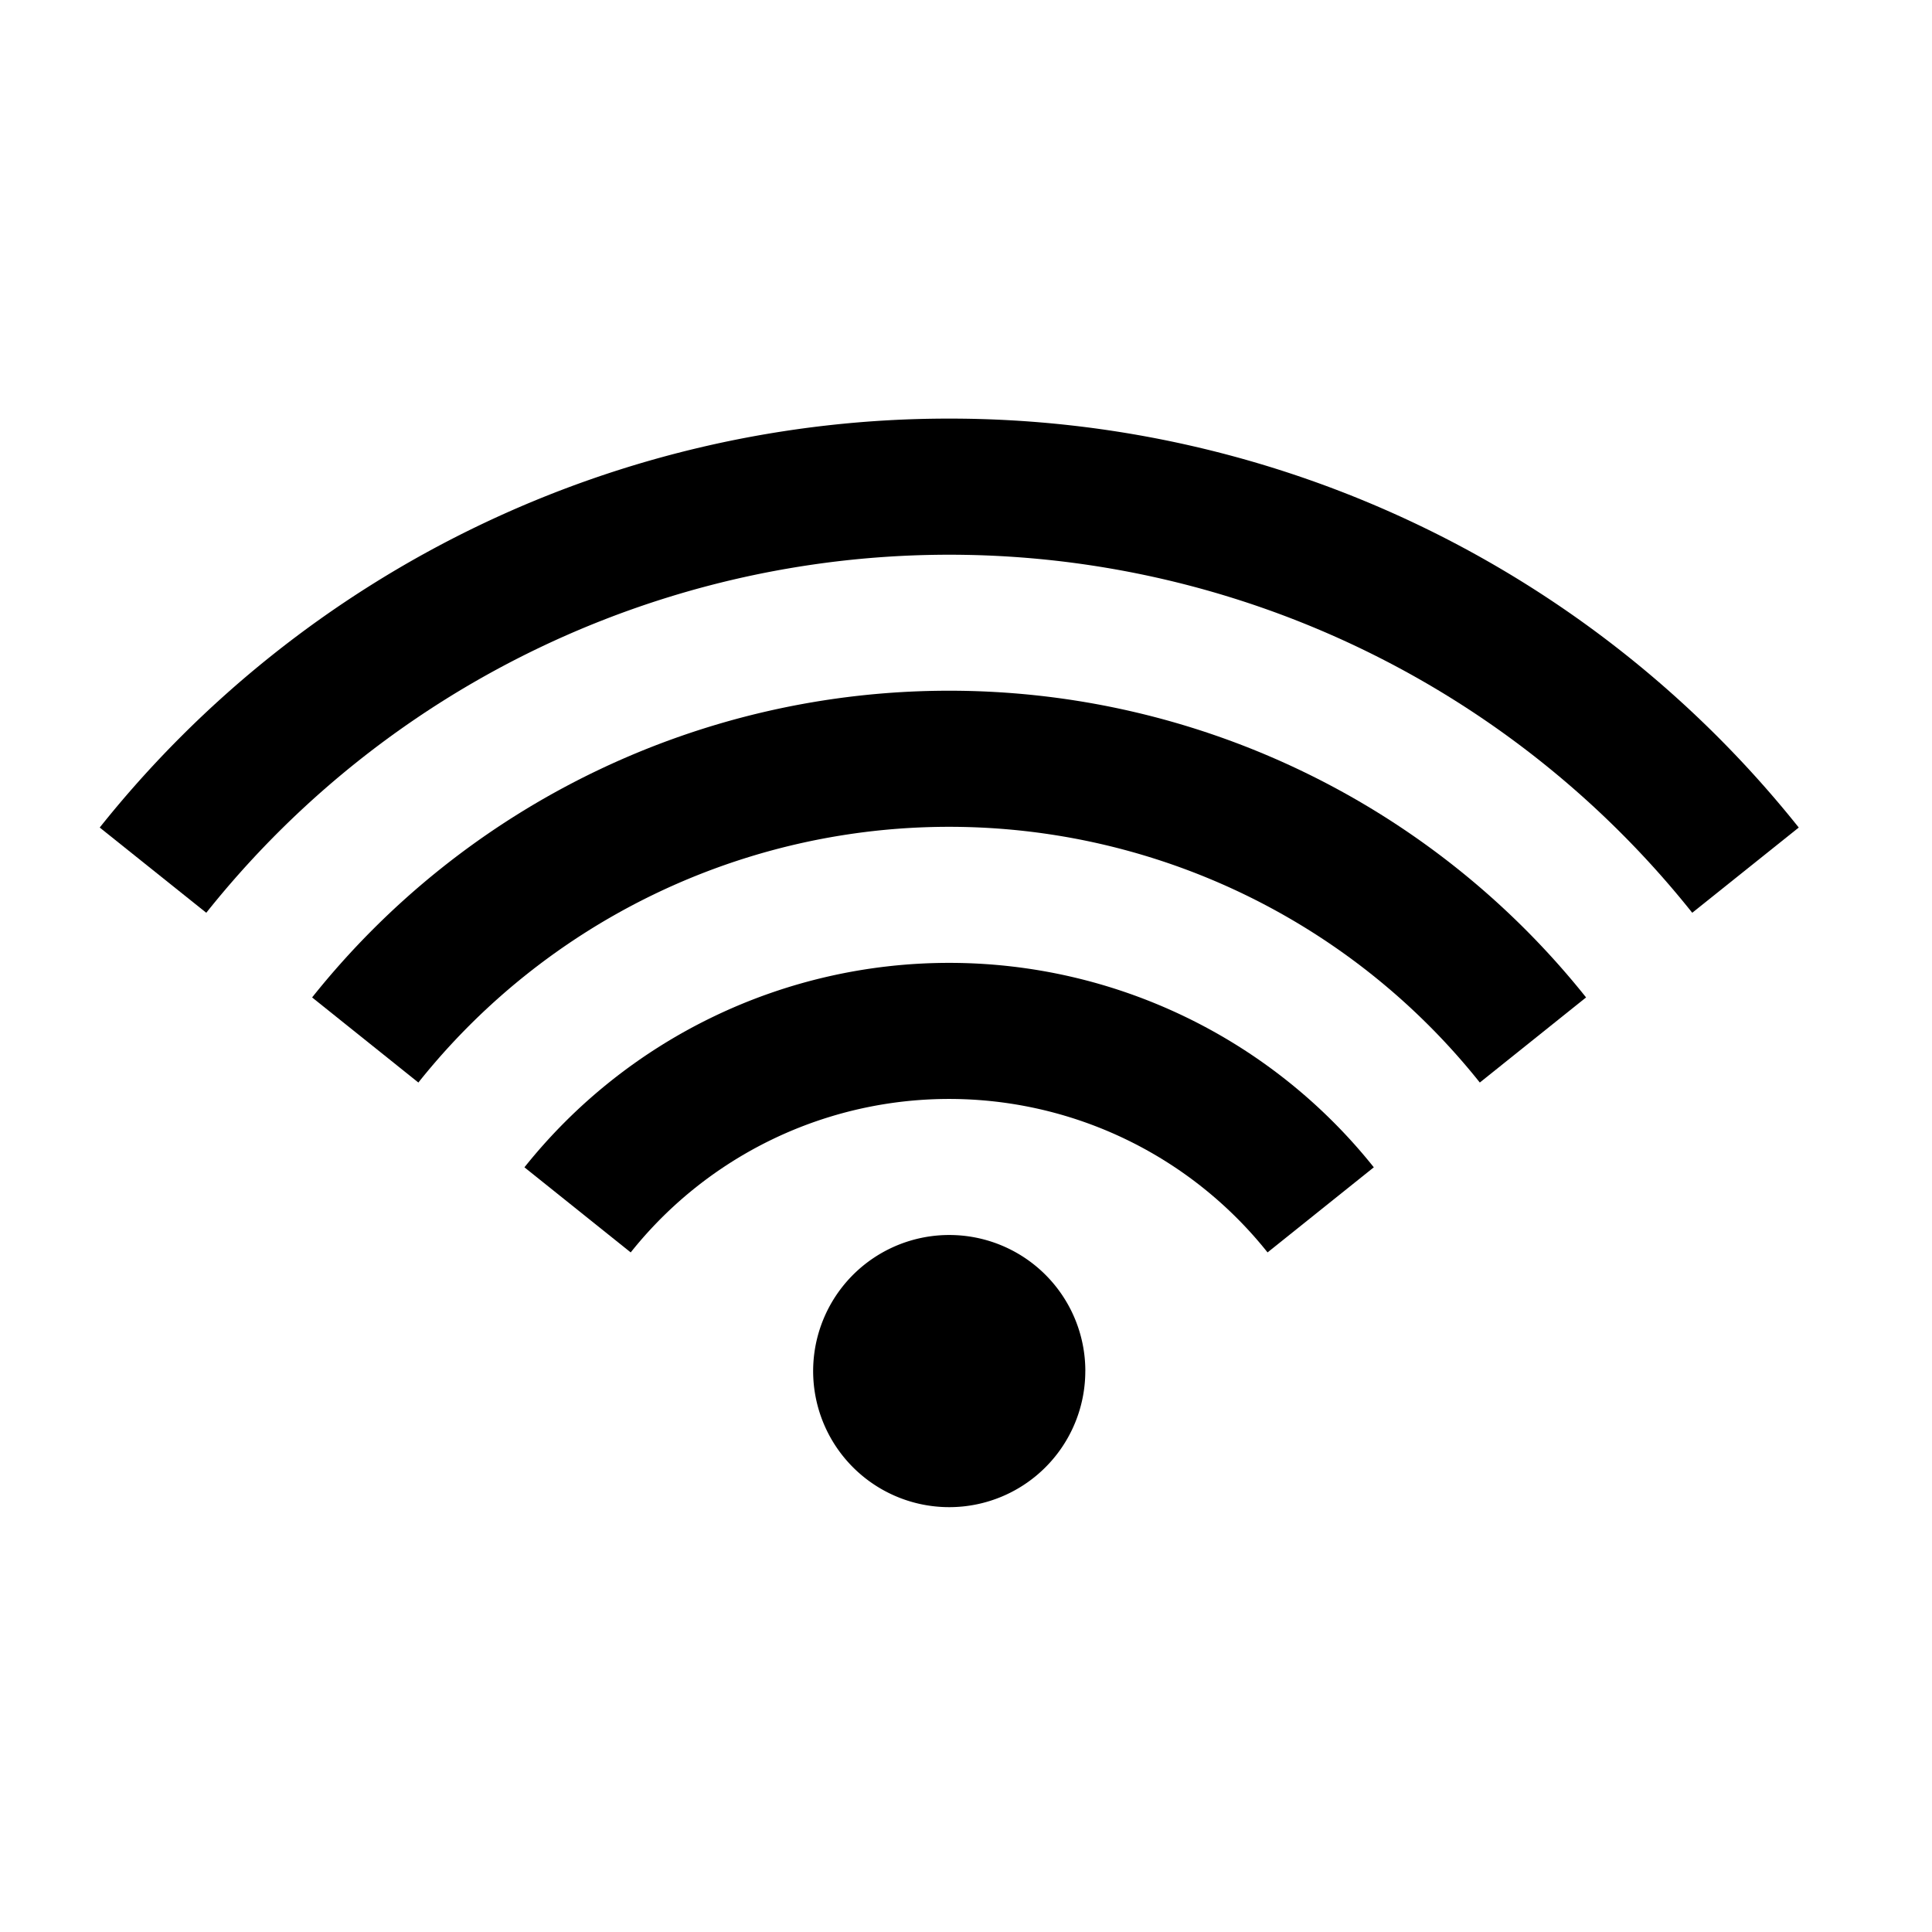 <svg xmlns="http://www.w3.org/2000/svg" xmlns:xlink="http://www.w3.org/1999/xlink" width="60" height="60" viewBox="0 0 60 60">
  <defs>
    <clipPath id="clip-path">
      <rect id="長方形_6897" data-name="長方形 6897" width="52.765" height="33.805" fill="none"/>
    </clipPath>
  </defs>
  <g id="グループ_22146" data-name="グループ 22146" transform="translate(-270 -1246.186)">
    <rect id="長方形_6895" data-name="長方形 6895" width="60" height="60" transform="translate(270 1246.186)" fill="#fff"/>
    <g id="グループ_21784" data-name="グループ 21784" transform="translate(273.097 1259.186)" clip-path="url(#clip-path)">
      <path id="パス_11359" data-name="パス 11359" d="M18.938,16.226A4.226,4.226,0,1,1,14.713,12a4.224,4.224,0,0,1,4.226,4.226" transform="translate(11.67 13.354)"/>
      <path id="パス_11360" data-name="パス 11360" d="M19.435,8A16.868,16.868,0,0,0,6.243,14.349l3.3,2.643a12.642,12.642,0,0,1,19.778,0l3.3-2.643A16.861,16.861,0,0,0,19.435,8" transform="translate(6.947 8.903)"/>
      <path id="パス_11361" data-name="パス 11361" d="M22.908,4A25.293,25.293,0,0,0,3.122,13.525l3.3,2.643a21.074,21.074,0,0,1,32.964,0l3.3-2.643A25.293,25.293,0,0,0,22.908,4" transform="translate(3.474 4.451)"/>
      <path id="パス_11362" data-name="パス 11362" d="M26.383,0A33.723,33.723,0,0,0,0,12.7l3.309,2.647a29.5,29.5,0,0,1,46.148,0L52.765,12.7A33.723,33.723,0,0,0,26.383,0"/>
    </g>
  </g>
</svg>

